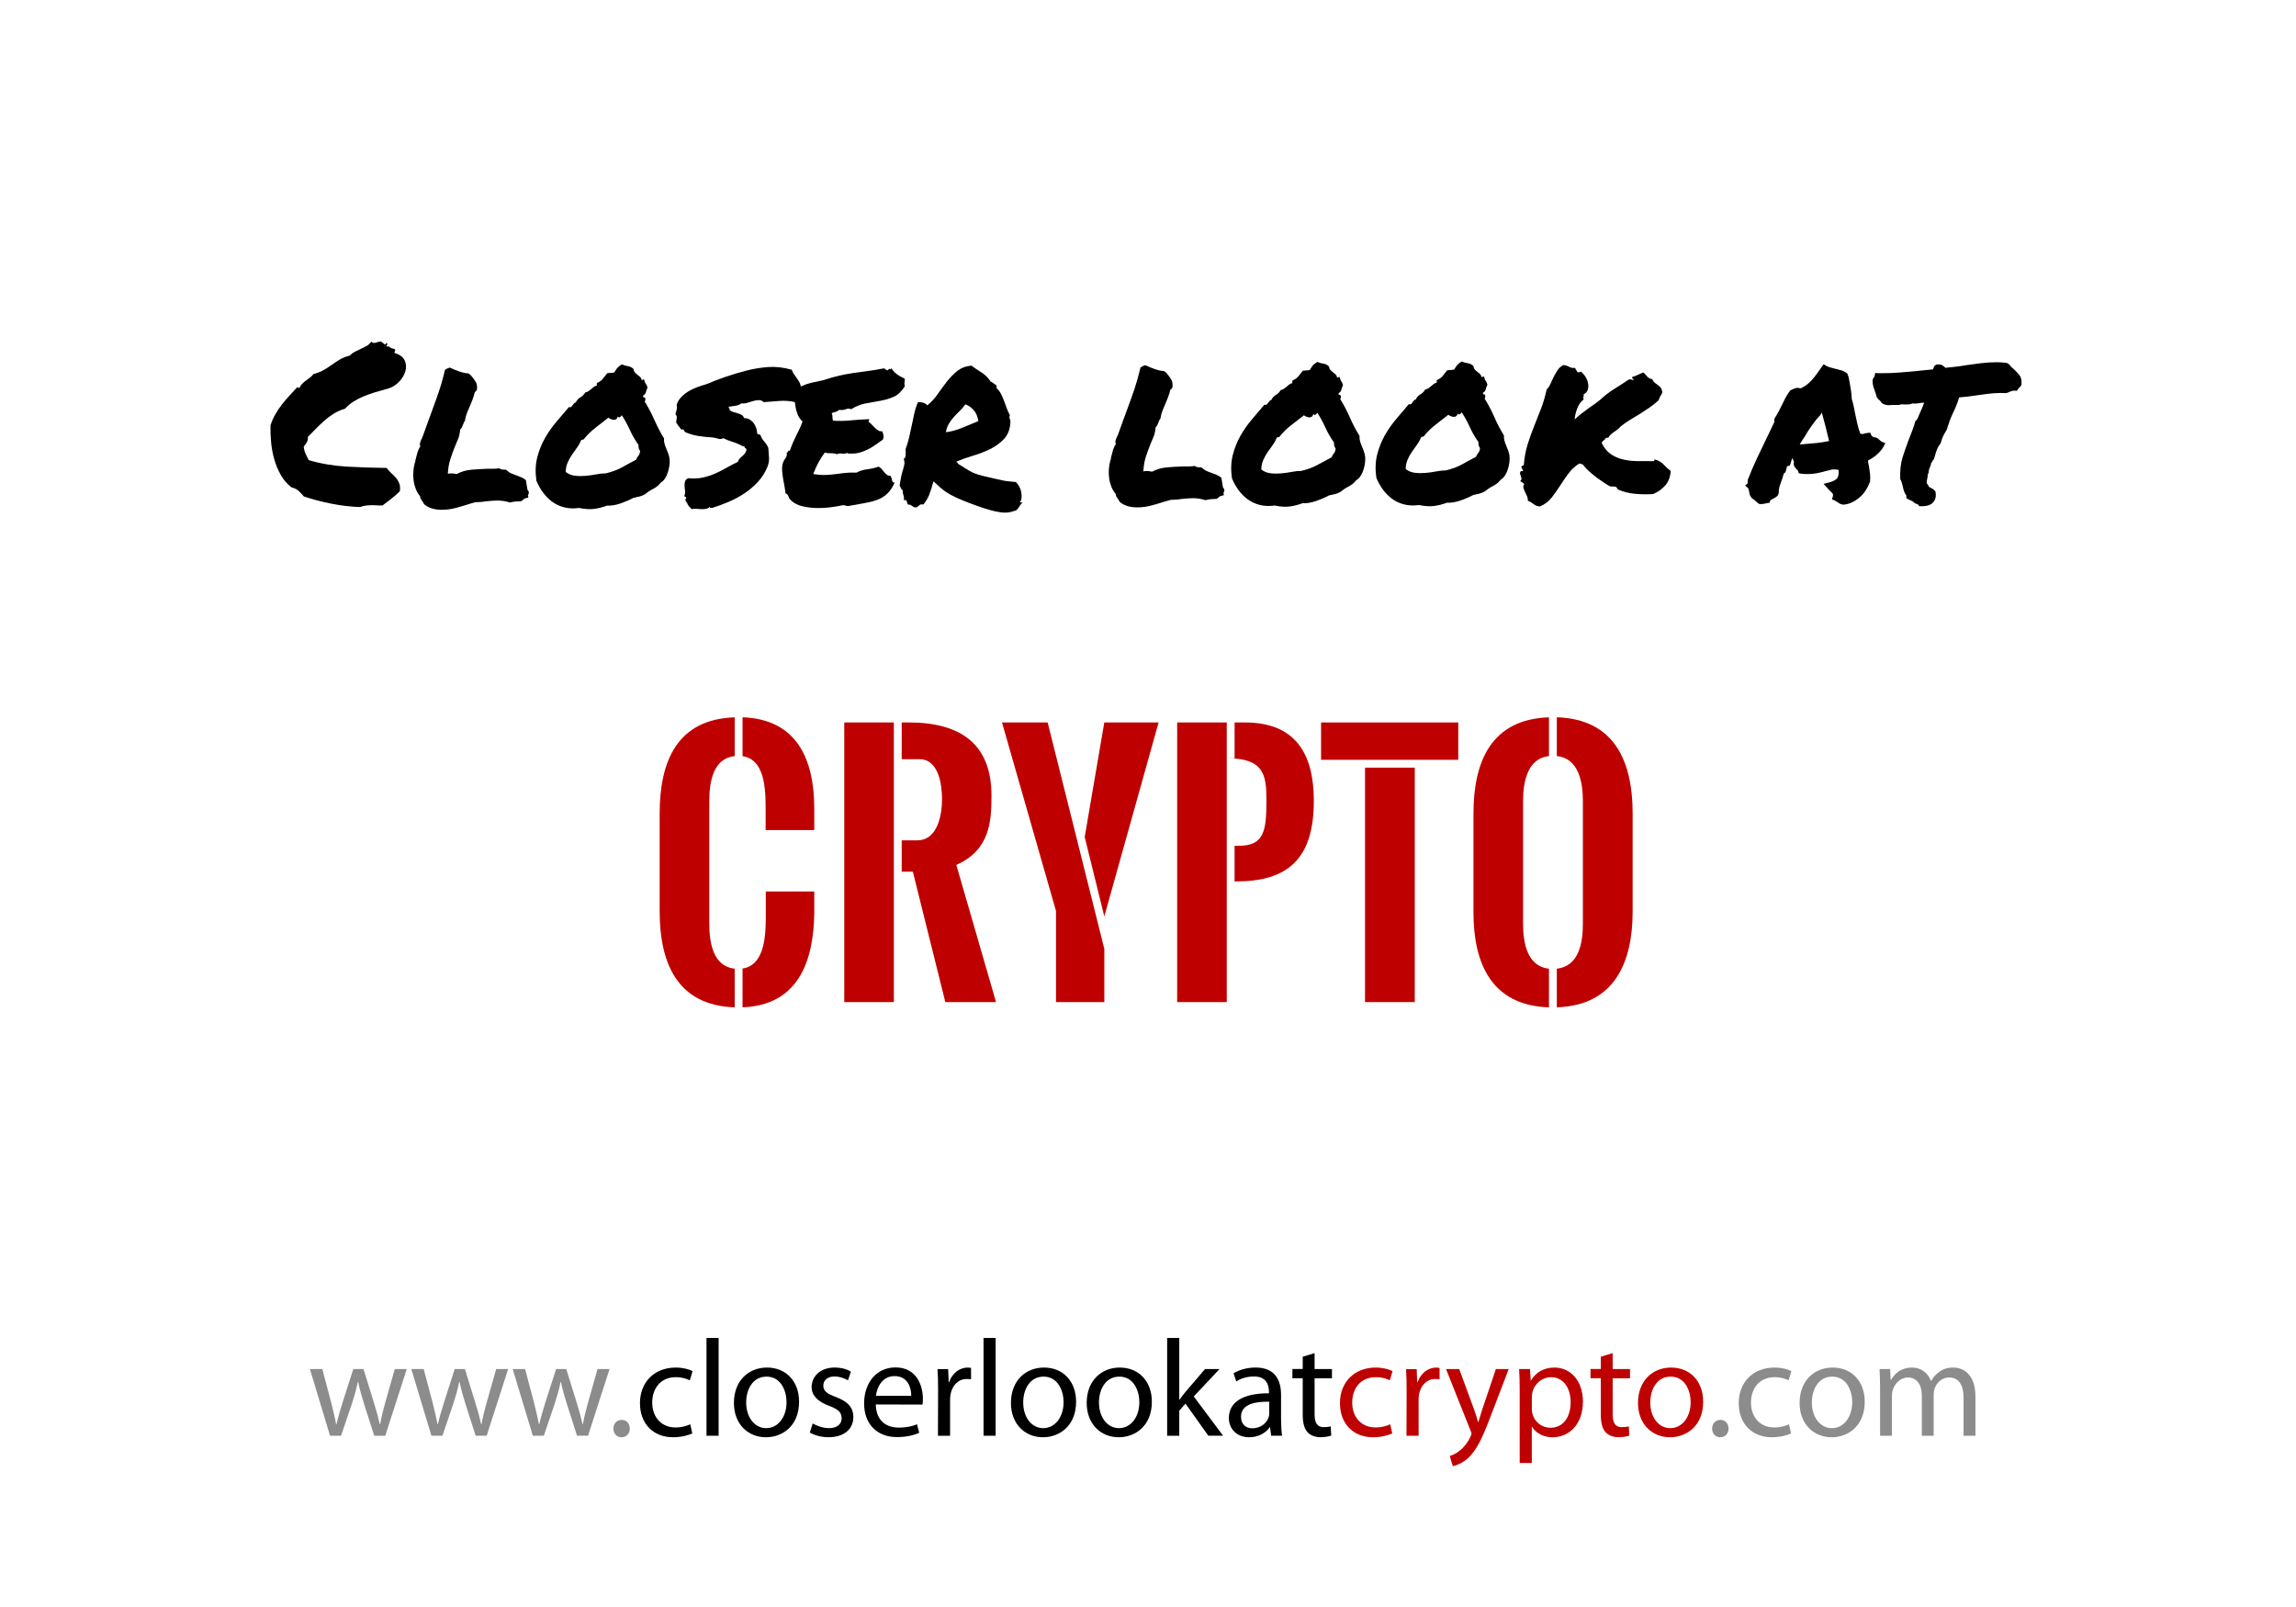 <?xml version="1.0" encoding="utf-8"?>
<!-- Generator: Adobe Illustrator 12.0.0, SVG Export Plug-In  -->
<!DOCTYPE svg PUBLIC "-//W3C//DTD SVG 1.1//EN" "http://www.w3.org/Graphics/SVG/1.1/DTD/svg11.dtd">
<svg  version="1.1" xmlns="http://www.w3.org/2000/svg" xmlns:xlink="http://www.w3.org/1999/xlink" xmlns:a="http://ns.adobe.com/AdobeSVGViewerExtensions/3.0/"
	 width="100" height="70" viewBox="0 0 100 70" enable-background="new 0 0 100 70" xml:space="preserve">
<defs>
</defs>
<rect fill="#FFFFFF" width="100" height="70"/>
<g>
	<path fill="#BF0000" d="M31.999,32.933c-0.93,0.103-1.107,1.101-1.107,1.969v5.326c0,0.867,0.178,1.865,1.107,1.969v1.682
		c-2.509-0.082-3.268-1.941-3.268-4.178v-4.265c0-2.283,0.766-4.108,3.268-4.19V32.933z M32.341,31.244
		c2.317,0.082,3.124,1.757,3.124,3.985v0.929h-2.119V35.12c0-0.971-0.123-2.058-1.005-2.181V31.244z M32.341,42.188
		c0.868-0.123,1.012-1.189,1.012-2.193v-1.162h2.112v0.936c-0.027,2.113-0.704,4.02-3.124,4.109V42.188z"/>
	<path fill="#BF0000" d="M36.771,43.651V31.47h2.16v12.181H36.771z M39.272,36.604h0.677c0.923,0,1.08-1.19,1.08-1.792
		c0-0.615-0.137-1.743-0.984-1.743h-0.772v-1.6h0.301c2.304,0,3.609,0.971,3.609,3.192c0,1.107-0.062,2.366-1.531,3.014l1.729,5.975
		h-2.208l-1.415-5.68h-0.485V36.604z"/>
	<path fill="#BF0000" d="M48.098,43.651h-2.105V39.68l-2.352-8.21h1.989l2.468,9.865V43.651z M47.243,36.459l0.854-4.99h2.365
		l-2.365,8.449L47.243,36.459z"/>
	<path fill="#BF0000" d="M53.43,43.651h-2.16V31.47h2.16V43.651z M53.771,31.47h0.451c2.188,0,3.001,1.347,3.001,3.411
		c0,2.563-1.162,3.506-3.37,3.514h-0.082v-1.553h0.178c1.107,0,1.21-0.635,1.21-1.996c0-1.114-0.123-1.818-1.729-1.818h0.342V31.47z
		"/>
	<path fill="#BF0000" d="M57.538,31.47h5.975v1.627h-5.975V31.47z M61.619,33.438v10.212h-2.167V33.438H61.619z"/>
	<path fill="#BF0000" d="M67.464,32.933c-0.93,0.103-1.128,1.101-1.128,1.969v5.332c0,0.869,0.191,1.859,1.128,1.963v1.682
		c-2.488-0.076-3.288-1.895-3.288-4.129v-4.314c0-2.283,0.786-4.108,3.288-4.19V32.933z M67.806,31.244
		c2.502,0.082,3.302,1.9,3.302,4.19V39.7c0,2.236-0.793,4.096-3.302,4.178v-1.682c0.943-0.104,1.135-1.08,1.135-1.963v-5.332
		c0-0.875-0.198-1.866-1.135-1.969V31.244z"/>
</g>
<g>
	<path d="M12.698,21.23c-0.189-0.143-0.344-0.321-0.465-0.536c-0.122-0.214-0.216-0.441-0.286-0.682
		c-0.069-0.241-0.116-0.49-0.139-0.747c-0.024-0.256-0.033-0.502-0.027-0.737c0.058-0.176,0.129-0.337,0.213-0.484
		c0.084-0.146,0.178-0.287,0.282-0.421s0.212-0.261,0.326-0.382s0.226-0.243,0.336-0.368c0.039,0,0.075,0.01,0.107,0.029
		c0.025-0.071,0.064-0.134,0.117-0.186c0.052-0.052,0.107-0.1,0.166-0.142c0.058-0.042,0.117-0.085,0.175-0.128
		c0.058-0.042,0.107-0.093,0.146-0.152c0.162-0.04,0.307-0.096,0.434-0.167c0.127-0.072,0.249-0.15,0.366-0.235
		c0.117-0.085,0.237-0.164,0.36-0.236c0.124-0.072,0.267-0.128,0.429-0.167c0.058-0.065,0.131-0.121,0.219-0.167
		c0.087-0.046,0.175-0.089,0.263-0.128c0.087-0.04,0.172-0.082,0.253-0.128s0.147-0.108,0.2-0.186
		c0.039,0.051,0.094,0.07,0.166,0.053c0.072-0.017,0.137-0.035,0.195-0.054c0.039-0.007,0.072,0,0.098,0.019s0.05,0.041,0.073,0.063
		s0.042,0.037,0.059,0.043s0.034-0.013,0.054-0.059c0.052,0.007,0.067,0.029,0.044,0.068c-0.023,0.039-0.038,0.065-0.044,0.078
		c0.065-0.013,0.119-0.002,0.161,0.034c0.043,0.036,0.109,0.06,0.201,0.072c0.033,0.032,0.042,0.059,0.029,0.078
		c-0.013,0.02-0.022,0.052-0.029,0.098c0.235,0.071,0.385,0.183,0.45,0.335c0.066,0.153,0.073,0.313,0.021,0.479
		s-0.147,0.32-0.287,0.46s-0.293,0.233-0.463,0.28c-0.202,0.053-0.389,0.106-0.561,0.158c-0.172,0.053-0.338,0.112-0.498,0.178
		c-0.159,0.066-0.309,0.143-0.448,0.231s-0.262,0.191-0.365,0.309c-0.182,0.052-0.346,0.125-0.492,0.216
		c-0.146,0.091-0.283,0.193-0.409,0.304s-0.248,0.228-0.365,0.348c-0.117,0.12-0.233,0.24-0.35,0.357
		c0,0.11-0.019,0.195-0.058,0.254c-0.039,0.059-0.081,0.117-0.126,0.176c0.014,0.124,0.042,0.229,0.084,0.317
		c0.043,0.088,0.087,0.177,0.133,0.268c0.521,0.154,1.074,0.248,1.656,0.282s1.161,0.053,1.734,0.058
		c0.059,0.078,0.126,0.151,0.201,0.219c0.075,0.068,0.144,0.138,0.206,0.209c0.062,0.071,0.111,0.154,0.147,0.249
		c0.036,0.095,0.045,0.207,0.026,0.337c-0.111,0.111-0.23,0.217-0.36,0.318s-0.26,0.201-0.39,0.299
		c-0.059,0.007-0.128,0.007-0.21,0.001c-0.082-0.007-0.166-0.009-0.254-0.009c-0.088,0-0.176,0.006-0.264,0.016
		c-0.088,0.01-0.171,0.032-0.249,0.064c-0.411-0.011-0.831-0.061-1.26-0.147c-0.43-0.086-0.828-0.19-1.193-0.313
		c-0.072-0.084-0.147-0.164-0.225-0.238C12.933,21.315,12.829,21.262,12.698,21.23z"/>
	<path d="M20.484,21.938c-0.182,0.059-0.381,0.119-0.595,0.178c-0.215,0.06-0.43,0.089-0.645,0.09
		c-0.326,0.001-0.583-0.079-0.772-0.242c-0.033-0.071-0.063-0.12-0.088-0.146c-0.02-0.026-0.038-0.054-0.054-0.083
		s-0.028-0.07-0.035-0.122c-0.078-0.091-0.141-0.197-0.187-0.317s-0.078-0.244-0.094-0.371c-0.017-0.127-0.02-0.256-0.011-0.386
		s0.03-0.254,0.062-0.372c0.013-0.026,0.021-0.052,0.024-0.078c0.003-0.026,0.008-0.056,0.015-0.088
		c0.025-0.104,0.053-0.205,0.082-0.303c0.029-0.098,0.069-0.183,0.121-0.254c-0.026-0.058-0.026-0.124,0-0.195
		c0.025-0.071,0.055-0.137,0.087-0.195c0.09-0.248,0.166-0.458,0.228-0.631c0.061-0.173,0.124-0.344,0.188-0.513
		c0.11-0.293,0.213-0.584,0.31-0.87c0.097-0.287,0.184-0.597,0.26-0.929c0.052-0.033,0.091-0.056,0.117-0.069
		c0.039-0.013,0.072-0.022,0.098-0.03c0.117,0.059,0.254,0.115,0.411,0.169c0.156,0.055,0.287,0.082,0.391,0.082
		c0.053,0.032,0.085,0.056,0.098,0.073s0.026,0.031,0.039,0.044c0.072,0.084,0.134,0.17,0.187,0.258
		c0.053,0.088,0.069,0.203,0.05,0.347c-0.039,0.059-0.068,0.088-0.088,0.088c-0.032,0.13-0.066,0.241-0.102,0.332
		c-0.035,0.091-0.072,0.183-0.111,0.274c-0.045,0.098-0.087,0.196-0.126,0.293c-0.039,0.098-0.071,0.218-0.096,0.362
		c-0.026,0.032-0.044,0.062-0.053,0.088c-0.01,0.026-0.021,0.056-0.034,0.088c-0.013,0.032-0.027,0.067-0.043,0.103
		s-0.041,0.066-0.073,0.093c-0.019,0.169-0.049,0.306-0.091,0.411c-0.042,0.104-0.086,0.208-0.131,0.313
		c-0.078,0.188-0.147,0.378-0.208,0.567c-0.062,0.189-0.098,0.404-0.11,0.645c0.033-0.013,0.063-0.02,0.093-0.02
		c0.029,0,0.057,0,0.083,0c0.059,0,0.127,0.009,0.205,0.028c0.195-0.105,0.408-0.167,0.639-0.188
		c0.231-0.021,0.46-0.034,0.688-0.042c0.091,0,0.182,0,0.273-0.001s0.176-0.007,0.254-0.021c0.059,0.032,0.096,0.051,0.112,0.053
		c0.016,0.003,0.041,0.005,0.073,0.005c0.045,0,0.084,0.002,0.117,0.009c0.079,0.071,0.153,0.124,0.225,0.155
		c0.072,0.032,0.147,0.061,0.225,0.087c0.072,0.026,0.142,0.053,0.21,0.082c0.069,0.029,0.136,0.07,0.201,0.122l0.07,0.42
		c0.046,0.058,0.065,0.097,0.059,0.117c0,0.052-0.013,0.091-0.039,0.117l0.02,0.107c-0.098,0.02-0.165,0.042-0.2,0.069
		c-0.036,0.026-0.069,0.056-0.102,0.088c-0.052,0.007-0.089,0.01-0.112,0.01s-0.044,0-0.063,0c-0.091,0-0.202,0.017-0.332,0.05
		c-0.176-0.058-0.358-0.087-0.547-0.086c-0.072,0-0.146,0.003-0.225,0.01c-0.078,0.007-0.156,0.014-0.234,0.021
		c-0.078,0.013-0.158,0.023-0.239,0.03c-0.082,0.007-0.165,0.01-0.249,0.011L20.484,21.938z"/>
	<path d="M28.921,19.094c-0.006,0.078,0,0.153,0.02,0.225c0.02,0.071,0.044,0.142,0.074,0.21c0.029,0.068,0.058,0.138,0.083,0.209
		c0.026,0.071,0.046,0.144,0.06,0.215c0.013,0.091,0.014,0.19,0.001,0.298c-0.013,0.107-0.035,0.212-0.067,0.313
		s-0.074,0.193-0.126,0.274c-0.052,0.081-0.113,0.142-0.185,0.181c-0.091,0.118-0.201,0.209-0.331,0.275
		c-0.13,0.066-0.25,0.145-0.36,0.235c-0.072,0.046-0.151,0.079-0.239,0.099c-0.087,0.02-0.177,0.04-0.268,0.06
		c-0.072,0.039-0.156,0.081-0.253,0.123c-0.098,0.042-0.199,0.082-0.302,0.118c-0.104,0.037-0.208,0.062-0.313,0.079
		s-0.195,0.022-0.273,0.016c-0.195,0.072-0.385,0.121-0.571,0.144s-0.402,0.009-0.649-0.042c-0.234,0.033-0.451,0.024-0.649-0.027
		c-0.199-0.051-0.375-0.133-0.528-0.247s-0.288-0.25-0.402-0.409s-0.208-0.327-0.28-0.502c-0.054-0.371-0.042-0.708,0.035-1.011
		c0.077-0.303,0.188-0.583,0.334-0.841c0.146-0.257,0.313-0.496,0.5-0.714c0.188-0.219,0.37-0.433,0.545-0.642
		c0.039,0.012,0.07,0.011,0.093-0.005s0.044-0.039,0.063-0.068c0.02-0.03,0.041-0.057,0.063-0.083s0.05-0.042,0.083-0.049
		c0.045-0.098,0.112-0.171,0.2-0.221c0.087-0.049,0.157-0.12,0.209-0.21c0.059-0.013,0.107-0.033,0.146-0.059
		c0.039-0.027,0.077-0.056,0.112-0.088c0.036-0.032,0.073-0.064,0.112-0.093c0.039-0.029,0.084-0.051,0.136-0.064l0-0.107
		c0.117-0.052,0.204-0.113,0.258-0.182c0.055-0.068,0.122-0.152,0.199-0.25c0.059-0.007,0.106-0.01,0.142-0.01
		s0.089-0.007,0.161-0.02c0.052-0.091,0.099-0.16,0.141-0.206c0.042-0.046,0.105-0.095,0.19-0.147
		c0.078,0.039,0.165,0.065,0.259,0.078c0.094,0.012,0.178,0.055,0.25,0.126c0.007,0.065,0.026,0.115,0.059,0.151
		c0.033,0.036,0.069,0.068,0.108,0.098c0.039,0.029,0.077,0.06,0.113,0.092c0.036,0.032,0.06,0.078,0.074,0.136
		c0.026,0.007,0.044,0.003,0.053-0.01c0.01-0.013,0.028-0.017,0.054-0.01c0.02,0.09,0.043,0.151,0.069,0.18
		c0.026,0.029,0.052,0.086,0.079,0.17c-0.033,0.066-0.057,0.132-0.073,0.201c-0.016,0.068-0.057,0.119-0.122,0.152
		c-0.006,0.046,0.007,0.07,0.04,0.073c0.033,0.002,0.052,0.021,0.059,0.053c0.007,0.059-0.003,0.101-0.029,0.127
		c0.157,0.253,0.298,0.521,0.423,0.804S28.764,18.84,28.921,19.094z M27.704,20.026c0.026-0.071,0.06-0.13,0.102-0.176
		c0.042-0.046,0.066-0.114,0.072-0.205c-0.033-0.052-0.052-0.093-0.059-0.122c-0.007-0.029-0.01-0.076-0.01-0.142
		c-0.144-0.202-0.269-0.417-0.374-0.648s-0.223-0.447-0.354-0.648c-0.013,0.026-0.035,0.052-0.068,0.079s-0.068,0.02-0.107-0.019
		c-0.013,0.052-0.036,0.09-0.068,0.112c-0.033,0.022-0.068,0.033-0.107,0.03s-0.08-0.013-0.122-0.029
		c-0.043-0.017-0.08-0.037-0.113-0.063c-0.188,0.15-0.376,0.297-0.565,0.441c-0.188,0.144-0.357,0.311-0.506,0.5
		c-0.026,0.013-0.042,0.018-0.049,0.015c-0.006-0.002-0.026,0.002-0.059,0.015c-0.052,0.124-0.115,0.237-0.189,0.337
		c-0.074,0.101-0.147,0.204-0.218,0.309c-0.072,0.104-0.133,0.215-0.185,0.333s-0.081,0.254-0.086,0.411
		c0.111,0.09,0.241,0.146,0.391,0.165s0.304,0.021,0.464,0.008s0.316-0.036,0.469-0.065c0.152-0.03,0.294-0.045,0.424-0.045
		c0.273-0.066,0.507-0.153,0.702-0.261C27.285,20.247,27.489,20.137,27.704,20.026z"/>
	<path d="M29.473,17.627c0.045-0.137,0.118-0.254,0.219-0.352c0.101-0.098,0.21-0.182,0.331-0.25
		c0.12-0.069,0.245-0.126,0.375-0.172c0.13-0.046,0.253-0.086,0.371-0.119c0.26-0.111,0.538-0.219,0.834-0.32
		c0.296-0.102,0.598-0.192,0.907-0.271c0.309-0.079,0.626-0.131,0.952-0.155c0.325-0.023,0.667,0.016,1.025,0.119
		c0.02,0.065,0.049,0.127,0.089,0.185c0.039,0.059,0.08,0.117,0.123,0.175c0.042,0.059,0.08,0.115,0.113,0.171
		c0.033,0.055,0.053,0.112,0.059,0.17c0.065,0.059,0.118,0.122,0.157,0.19c0.039,0.068,0.046,0.158,0.021,0.269
		c-0.065,0.052-0.128,0.1-0.19,0.142c-0.062,0.042-0.128,0.081-0.2,0.113c-0.241-0.058-0.485-0.077-0.732-0.056
		s-0.469,0.038-0.664,0.051c-0.059-0.059-0.128-0.087-0.21-0.087c-0.082,0-0.166,0.013-0.254,0.04s-0.176,0.052-0.263,0.079
		c-0.088,0.026-0.171,0.033-0.249,0.021c-0.065,0.052-0.145,0.086-0.239,0.103c-0.094,0.017-0.197,0.032-0.308,0.045
		c-0.006,0.032,0,0.054,0.02,0.063s0.023,0.031,0.01,0.063c0.039,0.046,0.089,0.078,0.151,0.097c0.063,0.02,0.127,0.039,0.196,0.058
		c0.068,0.019,0.128,0.043,0.181,0.072c0.053,0.029,0.088,0.076,0.108,0.142c0.098,0,0.182,0.021,0.254,0.067
		c0.072,0.045,0.131,0.1,0.176,0.166c0.045,0.065,0.08,0.134,0.103,0.209c0.023,0.075,0.035,0.142,0.035,0.2
		c0.02,0.052,0.042,0.075,0.068,0.068s0.055,0.007,0.088,0.039c0.02,0.084,0.069,0.17,0.147,0.258
		c0.079,0.087,0.141,0.183,0.187,0.287c0.014,0.163,0.024,0.308,0.031,0.435c0.006,0.127-0.016,0.256-0.067,0.386
		c-0.097,0.241-0.231,0.457-0.403,0.646c-0.172,0.189-0.367,0.358-0.584,0.505c-0.218,0.147-0.45,0.273-0.697,0.378
		c-0.247,0.105-0.488,0.194-0.722,0.267c-0.026-0.007-0.052-0.007-0.078,0s-0.033-0.01-0.02-0.049
		c-0.052,0.046-0.109,0.076-0.171,0.088c-0.062,0.013-0.128,0.018-0.2,0.016c-0.072-0.003-0.145-0.007-0.22-0.014
		c-0.075-0.006-0.145-0.002-0.21,0.011c-0.045-0.046-0.086-0.089-0.123-0.131c-0.036-0.042-0.063-0.096-0.083-0.161
		c-0.033,0-0.047-0.016-0.044-0.048s-0.008-0.049-0.034-0.049c0.039-0.065,0.057-0.103,0.053-0.112s-0.013-0.018-0.029-0.024
		s-0.031-0.015-0.044-0.024c-0.013-0.01-0.016-0.024-0.01-0.044c0.026-0.052,0.035-0.112,0.029-0.181
		c-0.007-0.068-0.014-0.139-0.021-0.21c-0.006-0.071-0.002-0.14,0.014-0.205c0.016-0.065,0.063-0.117,0.141-0.157
		c0.221,0.025,0.431,0.016,0.63-0.026c0.198-0.043,0.385-0.104,0.561-0.183c0.176-0.079,0.343-0.165,0.502-0.256
		c0.159-0.091,0.316-0.174,0.473-0.246c0.019-0.059,0.047-0.108,0.083-0.147c0.035-0.039,0.073-0.075,0.112-0.108
		c0.039-0.032,0.075-0.068,0.107-0.107c0.033-0.04,0.055-0.088,0.068-0.147c0.006-0.046-0.005-0.073-0.034-0.083
		s-0.044-0.034-0.044-0.073l-0.107-0.029c-0.124-0.071-0.264-0.131-0.42-0.179c-0.157-0.048-0.29-0.102-0.401-0.16
		c-0.071,0.04-0.138,0.049-0.2,0.03c-0.062-0.02-0.142-0.039-0.24-0.058c-0.221-0.012-0.435-0.035-0.64-0.066
		c-0.205-0.032-0.402-0.089-0.591-0.174c-0.014-0.032-0.03-0.062-0.049-0.088s-0.055-0.032-0.107-0.019
		c-0.04-0.052-0.079-0.102-0.118-0.151c-0.04-0.049-0.075-0.103-0.108-0.161c0.013-0.078,0.022-0.145,0.028-0.201
		c0.006-0.056-0.014-0.109-0.059-0.161c0.025-0.085,0.045-0.153,0.058-0.206C29.486,17.78,29.486,17.712,29.473,17.627z"/>
	<path d="M39.4,16.489c0.007,0.046,0.009,0.08,0.005,0.103s-0.006,0.044-0.01,0.063c-0.003,0.02-0.004,0.041-0.004,0.063
		s0.006,0.057,0.02,0.103c-0.136,0.222-0.293,0.374-0.472,0.456c-0.179,0.082-0.372,0.141-0.581,0.178
		c-0.208,0.037-0.421,0.075-0.639,0.114c-0.218,0.04-0.434,0.125-0.648,0.256c-0.085-0.032-0.162-0.032-0.229,0
		c-0.068,0.033-0.167,0.043-0.298,0.03c-0.039,0.04-0.088,0.067-0.146,0.083c-0.058,0.017-0.117,0.035-0.175,0.055
		c0.026,0.059,0.038,0.119,0.035,0.18c-0.003,0.062,0.005,0.112,0.025,0.151c0.228,0.019,0.48,0.015,0.757-0.012
		s0.548-0.044,0.815-0.052c0.006,0.032,0.003,0.054-0.01,0.063s-0.016,0.027-0.009,0.054c0.045,0.032,0.091,0.073,0.137,0.122
		c0.046,0.049,0.092,0.096,0.137,0.141c0.046,0.046,0.093,0.083,0.142,0.112c0.049,0.029,0.106,0.041,0.171,0.034
		c0.026,0.052,0.044,0.109,0.055,0.171c0.01,0.062,0.002,0.125-0.024,0.19c-0.104,0.072-0.208,0.145-0.312,0.221
		c-0.104,0.076-0.213,0.143-0.327,0.201c-0.114,0.059-0.234,0.106-0.361,0.143s-0.269,0.052-0.425,0.045c-0.033,0-0.057,0-0.073,0
		c-0.016,0-0.038-0.01-0.063-0.029c-0.052,0.032-0.125,0.042-0.22,0.03c-0.094-0.013-0.167-0.002-0.219,0.03
		c-0.072-0.032-0.158-0.046-0.259-0.043s-0.19-0.007-0.269-0.033c-0.104,0.137-0.198,0.284-0.282,0.44
		c-0.084,0.156-0.159,0.323-0.223,0.499c0.221,0.032,0.405,0.045,0.552,0.038c0.146-0.008,0.285-0.019,0.415-0.036
		s0.263-0.033,0.4-0.05s0.309-0.022,0.518-0.017c0.13-0.072,0.284-0.12,0.463-0.143s0.343-0.062,0.493-0.114
		c0.053,0.02,0.098,0.054,0.137,0.102c0.039,0.049,0.077,0.095,0.113,0.137c0.036,0.042,0.074,0.08,0.113,0.112
		c0.039,0.032,0.088,0.045,0.146,0.039c0.026,0.026,0.044,0.056,0.054,0.092s0.018,0.07,0.025,0.103
		c0.006,0.032,0.018,0.061,0.034,0.083s0.044,0.031,0.083,0.024c-0.097,0.215-0.208,0.38-0.335,0.495s-0.271,0.201-0.434,0.26
		c-0.163,0.059-0.343,0.105-0.542,0.139c-0.199,0.033-0.418,0.073-0.659,0.119c-0.058,0.013-0.107,0.012-0.146-0.004
		c-0.039-0.016-0.084-0.024-0.137-0.024c-0.15,0.033-0.328,0.063-0.537,0.09c-0.208,0.027-0.42,0.038-0.635,0.032
		c-0.215-0.006-0.42-0.033-0.616-0.081c-0.195-0.048-0.355-0.134-0.479-0.257c-0.053-0.045-0.087-0.099-0.103-0.161
		c-0.017-0.062-0.061-0.109-0.132-0.141c-0.007-0.085-0.021-0.179-0.04-0.283c-0.02-0.104-0.04-0.212-0.06-0.327
		s-0.035-0.227-0.045-0.337s-0.006-0.212,0.014-0.303c0.019-0.098,0.059-0.186,0.121-0.264c0.062-0.078,0.083-0.164,0.063-0.254
		c0.033-0.007,0.052-0.025,0.059-0.054c0.006-0.029,0.032-0.041,0.078-0.034c0.039-0.118,0.081-0.228,0.126-0.333
		c0.045-0.105,0.092-0.206,0.141-0.303c0.048-0.098,0.097-0.198,0.146-0.298c0.048-0.101,0.095-0.213,0.14-0.337
		c-0.091-0.085-0.158-0.177-0.201-0.278c-0.042-0.101-0.074-0.202-0.094-0.302c-0.02-0.101-0.036-0.205-0.05-0.313
		s-0.036-0.217-0.069-0.327c0.064-0.098,0.145-0.178,0.238-0.24c0.094-0.062,0.196-0.113,0.307-0.152s0.231-0.072,0.361-0.099
		c0.13-0.027,0.267-0.057,0.41-0.089c0.26-0.086,0.493-0.151,0.697-0.198c0.205-0.046,0.407-0.084,0.605-0.114
		c0.199-0.03,0.405-0.058,0.62-0.085c0.215-0.027,0.458-0.067,0.732-0.12c0.059,0.058,0.114,0.087,0.167,0.087
		c0.025-0.059,0.057-0.076,0.092-0.054c0.036,0.022,0.05,0.004,0.044-0.054c0.065,0.11,0.148,0.203,0.25,0.278
		C39.164,16.375,39.277,16.438,39.4,16.489z"/>
	<path d="M40.656,20.967c-0.071,0.261-0.134,0.458-0.188,0.592c-0.055,0.134-0.137,0.272-0.248,0.416
		c-0.084-0.012-0.143-0.002-0.176,0.03c-0.033,0.032-0.068,0.062-0.107,0.088c-0.059,0.013-0.101,0.013-0.127,0
		c-0.026-0.012-0.049-0.027-0.068-0.043c-0.02-0.017-0.044-0.032-0.074-0.049c-0.029-0.016-0.073-0.024-0.132-0.024
		c-0.013-0.052-0.028-0.1-0.044-0.146s-0.06-0.062-0.132-0.048c0.013-0.052,0.016-0.096,0.009-0.132
		c-0.007-0.036-0.015-0.068-0.025-0.097s-0.018-0.059-0.025-0.088c-0.006-0.029-0.003-0.066,0.01-0.112
		c-0.033,0-0.059-0.022-0.079-0.068s-0.042-0.09-0.069-0.136c0.019-0.117,0.039-0.228,0.058-0.333
		c0.019-0.104,0.043-0.202,0.072-0.293c0.029-0.091,0.053-0.183,0.072-0.274c0.019-0.091,0.009-0.186-0.03-0.283
		c0.026,0.019,0.045,0.014,0.059-0.015s0.022-0.068,0.029-0.117s0.009-0.098,0.009-0.146s-0.004-0.09-0.01-0.122
		c0.064-0.169,0.118-0.344,0.159-0.523c0.042-0.179,0.081-0.357,0.116-0.533c0.035-0.176,0.072-0.349,0.11-0.518
		s0.09-0.325,0.155-0.469c0.071-0.013,0.151-0.005,0.239,0.023c0.088,0.029,0.142,0.066,0.162,0.112
		c0.169-0.13,0.317-0.289,0.447-0.475s0.263-0.367,0.398-0.543c0.136-0.176,0.287-0.333,0.453-0.47s0.375-0.219,0.629-0.246
		c0.131,0.097,0.276,0.196,0.436,0.296c0.16,0.1,0.292,0.231,0.397,0.394c0.052,0.026,0.097,0.053,0.132,0.083
		s0.08,0.06,0.132,0.092l0,0.117c0.079,0.071,0.142,0.154,0.191,0.249c0.049,0.094,0.093,0.195,0.133,0.302
		c0.04,0.107,0.079,0.214,0.118,0.322c0.04,0.107,0.085,0.209,0.138,0.307c-0.013,0.032-0.02,0.061-0.02,0.083
		s0.005,0.047,0.015,0.073c0.01,0.026,0.018,0.052,0.024,0.078s0.007,0.062,0,0.107c-0.019,0.286-0.11,0.518-0.276,0.694
		c-0.166,0.176-0.365,0.321-0.599,0.437s-0.484,0.211-0.751,0.291s-0.507,0.165-0.722,0.256c0,0.026,0.011,0.039,0.034,0.039
		s0.031,0.017,0.024,0.049c0.157,0.097,0.281,0.175,0.372,0.233c0.092,0.059,0.178,0.107,0.259,0.146
		c0.082,0.039,0.17,0.073,0.264,0.102c0.094,0.029,0.226,0.063,0.396,0.101c0.169,0.039,0.301,0.069,0.396,0.091
		s0.181,0.042,0.259,0.058c0.078,0.017,0.158,0.029,0.239,0.038c0.082,0.01,0.197,0.021,0.347,0.033
		c0.059,0.059,0.109,0.128,0.152,0.209c0.042,0.081,0.07,0.163,0.083,0.244c0.014,0.081,0.017,0.159,0.011,0.234
		s-0.029,0.135-0.068,0.181c0.006,0.02,0.021,0.027,0.044,0.024c0.023-0.003,0.047-0.002,0.074,0.005
		c-0.039,0.026-0.072,0.059-0.098,0.098c-0.026,0.039-0.052,0.078-0.078,0.117s-0.055,0.074-0.087,0.103s-0.078,0.047-0.137,0.054
		c-0.201,0.079-0.455,0.084-0.762,0.017c-0.306-0.067-0.694-0.191-1.163-0.372c-0.235-0.09-0.426-0.169-0.572-0.237
		c-0.147-0.068-0.274-0.136-0.382-0.204c-0.107-0.068-0.206-0.141-0.293-0.219C40.886,21.172,40.78,21.078,40.656,20.967z
		 M42.041,17.613c-0.071,0.104-0.15,0.199-0.238,0.284c-0.087,0.085-0.172,0.171-0.253,0.26s-0.154,0.186-0.219,0.294
		c-0.064,0.107-0.11,0.232-0.135,0.376c0.228-0.027,0.465-0.092,0.712-0.193c0.248-0.101,0.481-0.199,0.702-0.29
		c-0.026-0.202-0.097-0.364-0.211-0.488S42.165,17.652,42.041,17.613z"/>
	<path d="M50.776,21.833c-0.182,0.059-0.38,0.118-0.595,0.178c-0.214,0.06-0.429,0.089-0.644,0.09
		c-0.326,0.001-0.583-0.079-0.772-0.242c-0.033-0.071-0.063-0.12-0.088-0.146c-0.02-0.026-0.038-0.054-0.054-0.083
		s-0.028-0.07-0.035-0.122c-0.079-0.09-0.141-0.197-0.187-0.316c-0.046-0.12-0.078-0.244-0.094-0.371s-0.021-0.256-0.011-0.386
		s0.03-0.254,0.063-0.371c0.013-0.026,0.021-0.052,0.024-0.078s0.008-0.056,0.014-0.088c0.026-0.105,0.053-0.206,0.082-0.303
		c0.029-0.098,0.069-0.183,0.122-0.254c-0.026-0.059-0.026-0.124-0.001-0.195c0.026-0.071,0.055-0.137,0.087-0.195
		c0.09-0.248,0.166-0.458,0.227-0.631c0.062-0.173,0.125-0.344,0.189-0.513c0.11-0.293,0.213-0.584,0.31-0.871
		c0.096-0.286,0.183-0.596,0.26-0.928c0.052-0.033,0.091-0.056,0.117-0.069c0.039-0.013,0.072-0.023,0.098-0.03
		c0.118,0.058,0.254,0.114,0.411,0.169c0.157,0.055,0.287,0.082,0.391,0.082c0.052,0.032,0.084,0.057,0.098,0.073
		c0.013,0.017,0.026,0.031,0.039,0.043c0.072,0.085,0.134,0.17,0.186,0.258c0.053,0.088,0.069,0.203,0.051,0.347
		c-0.039,0.059-0.068,0.088-0.088,0.088c-0.032,0.13-0.066,0.242-0.102,0.333s-0.073,0.183-0.111,0.274
		c-0.045,0.098-0.087,0.195-0.126,0.293c-0.039,0.098-0.071,0.218-0.096,0.361c-0.026,0.033-0.044,0.062-0.054,0.088
		s-0.021,0.056-0.034,0.088s-0.028,0.066-0.043,0.103c-0.016,0.036-0.041,0.067-0.073,0.093c-0.019,0.169-0.049,0.306-0.091,0.411
		c-0.042,0.104-0.085,0.208-0.131,0.313c-0.077,0.189-0.146,0.378-0.208,0.567c-0.061,0.188-0.098,0.404-0.11,0.645
		c0.033-0.013,0.063-0.02,0.093-0.02s0.057,0,0.083,0c0.059,0,0.127,0.01,0.205,0.029c0.195-0.105,0.408-0.167,0.639-0.188
		c0.23-0.02,0.46-0.034,0.688-0.041c0.091,0,0.182-0.001,0.273-0.001c0.091,0,0.176-0.008,0.254-0.021
		c0.059,0.032,0.096,0.05,0.112,0.053c0.016,0.003,0.04,0.005,0.073,0.005c0.045,0,0.084,0.002,0.117,0.009
		c0.078,0.071,0.153,0.124,0.225,0.155c0.072,0.032,0.147,0.061,0.226,0.087c0.071,0.026,0.142,0.053,0.21,0.082
		c0.068,0.029,0.136,0.07,0.2,0.122l0.07,0.419c0.046,0.059,0.065,0.098,0.059,0.117c0.001,0.052-0.013,0.091-0.038,0.117
		l0.02,0.107c-0.098,0.02-0.164,0.042-0.2,0.069c-0.035,0.027-0.069,0.056-0.102,0.088c-0.053,0.007-0.09,0.01-0.112,0.01
		c-0.023,0-0.044,0-0.063,0c-0.092,0-0.202,0.018-0.332,0.05c-0.176-0.058-0.358-0.087-0.547-0.086c-0.072,0-0.146,0.003-0.225,0.01
		c-0.078,0.007-0.156,0.013-0.234,0.021c-0.078,0.013-0.158,0.023-0.239,0.03c-0.082,0.007-0.165,0.011-0.249,0.011L50.776,21.833z"
		/>
	<path d="M59.214,18.989c-0.006,0.078,0.001,0.153,0.021,0.225s0.044,0.142,0.074,0.209c0.029,0.068,0.058,0.139,0.083,0.21
		c0.026,0.071,0.046,0.143,0.06,0.214c0.014,0.091,0.014,0.19,0.001,0.298s-0.035,0.212-0.067,0.313s-0.074,0.192-0.126,0.274
		c-0.052,0.081-0.113,0.142-0.185,0.181c-0.091,0.118-0.201,0.208-0.331,0.274s-0.25,0.145-0.36,0.236
		c-0.072,0.046-0.151,0.079-0.239,0.099c-0.088,0.02-0.177,0.04-0.269,0.06c-0.071,0.039-0.155,0.081-0.253,0.123
		c-0.098,0.042-0.199,0.082-0.303,0.118c-0.104,0.037-0.208,0.063-0.313,0.08c-0.104,0.017-0.195,0.022-0.273,0.016
		c-0.194,0.072-0.385,0.12-0.57,0.144c-0.186,0.023-0.402,0.009-0.649-0.042c-0.234,0.033-0.451,0.024-0.649-0.027
		c-0.199-0.051-0.375-0.133-0.528-0.247s-0.288-0.25-0.402-0.409c-0.114-0.159-0.207-0.326-0.279-0.502
		c-0.054-0.371-0.042-0.708,0.035-1.011c0.077-0.303,0.188-0.583,0.334-0.841s0.313-0.496,0.5-0.715
		c0.188-0.218,0.37-0.433,0.545-0.642c0.039,0.013,0.07,0.012,0.093-0.005c0.023-0.017,0.044-0.04,0.063-0.069
		s0.04-0.057,0.063-0.083c0.022-0.026,0.05-0.042,0.083-0.049c0.045-0.098,0.111-0.171,0.199-0.22
		c0.088-0.049,0.157-0.12,0.209-0.211c0.059-0.013,0.107-0.032,0.146-0.059c0.039-0.026,0.076-0.056,0.111-0.088
		c0.036-0.033,0.073-0.064,0.112-0.093c0.039-0.03,0.084-0.051,0.137-0.064v-0.107c0.116-0.052,0.203-0.113,0.258-0.182
		s0.121-0.152,0.199-0.25c0.059-0.007,0.105-0.01,0.142-0.01c0.035,0,0.089-0.007,0.161-0.021c0.052-0.091,0.099-0.159,0.141-0.206
		c0.043-0.046,0.105-0.095,0.19-0.147c0.078,0.039,0.164,0.065,0.259,0.077c0.094,0.013,0.178,0.055,0.249,0.126
		c0.007,0.065,0.026,0.115,0.06,0.151s0.068,0.068,0.107,0.097c0.039,0.029,0.077,0.061,0.113,0.092
		c0.035,0.032,0.06,0.078,0.073,0.137c0.026,0.007,0.044,0.003,0.054-0.01c0.01-0.013,0.027-0.017,0.054-0.01
		c0.02,0.091,0.043,0.151,0.069,0.181c0.025,0.029,0.052,0.085,0.078,0.17c-0.032,0.065-0.057,0.132-0.072,0.201
		s-0.057,0.119-0.122,0.152c-0.006,0.046,0.007,0.07,0.04,0.073c0.032,0.003,0.052,0.021,0.059,0.054
		c0.007,0.059-0.003,0.101-0.029,0.127c0.157,0.253,0.299,0.521,0.423,0.804C58.916,18.468,59.057,18.736,59.214,18.989z
		 M57.996,19.921c0.026-0.071,0.06-0.13,0.103-0.176c0.042-0.046,0.066-0.115,0.072-0.206c-0.033-0.051-0.053-0.092-0.059-0.122
		c-0.007-0.029-0.011-0.076-0.011-0.142c-0.144-0.202-0.269-0.417-0.373-0.648c-0.105-0.231-0.223-0.447-0.354-0.648
		c-0.013,0.026-0.035,0.052-0.067,0.079c-0.033,0.026-0.068,0.02-0.107-0.02c-0.014,0.052-0.035,0.09-0.068,0.113
		c-0.032,0.022-0.068,0.032-0.107,0.03c-0.039-0.003-0.079-0.013-0.122-0.029c-0.042-0.016-0.08-0.037-0.112-0.063
		c-0.188,0.15-0.377,0.297-0.565,0.441c-0.188,0.145-0.356,0.311-0.506,0.5c-0.025,0.013-0.042,0.018-0.049,0.015
		c-0.006-0.003-0.025,0.002-0.059,0.015c-0.052,0.124-0.114,0.236-0.189,0.337c-0.074,0.101-0.146,0.204-0.218,0.308
		c-0.072,0.105-0.133,0.215-0.185,0.333c-0.052,0.117-0.081,0.254-0.087,0.41c0.111,0.091,0.241,0.146,0.392,0.165
		c0.149,0.019,0.304,0.021,0.464,0.008c0.159-0.013,0.315-0.035,0.469-0.065c0.152-0.03,0.294-0.045,0.424-0.045
		c0.273-0.066,0.508-0.153,0.703-0.261C57.577,20.143,57.782,20.032,57.996,19.921z"/>
	<path d="M65.503,18.968c-0.006,0.078,0.001,0.153,0.021,0.224c0.02,0.071,0.044,0.142,0.074,0.21
		c0.029,0.068,0.058,0.138,0.083,0.209c0.026,0.071,0.046,0.144,0.06,0.215c0.014,0.091,0.014,0.19,0.001,0.298
		s-0.035,0.212-0.067,0.313c-0.032,0.101-0.074,0.193-0.126,0.274c-0.052,0.082-0.113,0.142-0.185,0.182
		c-0.091,0.117-0.201,0.208-0.331,0.274s-0.25,0.145-0.36,0.235c-0.072,0.046-0.151,0.079-0.239,0.099
		c-0.088,0.02-0.177,0.04-0.269,0.06c-0.071,0.04-0.156,0.081-0.253,0.123c-0.098,0.042-0.199,0.082-0.303,0.118
		s-0.208,0.062-0.313,0.079c-0.104,0.017-0.195,0.022-0.273,0.016c-0.194,0.072-0.385,0.121-0.57,0.144s-0.402,0.009-0.649-0.042
		c-0.234,0.033-0.451,0.024-0.649-0.027c-0.199-0.051-0.375-0.133-0.528-0.247s-0.288-0.25-0.402-0.409s-0.207-0.327-0.279-0.502
		c-0.054-0.371-0.042-0.708,0.035-1.011c0.077-0.303,0.188-0.584,0.334-0.841s0.313-0.496,0.5-0.714
		c0.188-0.219,0.37-0.433,0.545-0.642c0.039,0.013,0.07,0.011,0.093-0.005c0.023-0.017,0.044-0.039,0.063-0.068
		s0.04-0.057,0.063-0.083c0.022-0.026,0.05-0.042,0.082-0.049c0.046-0.098,0.112-0.171,0.2-0.221c0.088-0.049,0.157-0.12,0.209-0.21
		c0.059-0.013,0.107-0.033,0.146-0.059s0.076-0.056,0.111-0.088c0.036-0.032,0.073-0.064,0.112-0.093s0.084-0.051,0.137-0.064
		l-0.001-0.107c0.117-0.052,0.204-0.113,0.259-0.182c0.055-0.068,0.121-0.151,0.199-0.25c0.059-0.007,0.105-0.01,0.142-0.01
		c0.035,0,0.089-0.007,0.161-0.02c0.052-0.091,0.099-0.16,0.141-0.206s0.105-0.095,0.19-0.147c0.078,0.039,0.164,0.064,0.259,0.077
		c0.094,0.012,0.178,0.055,0.249,0.126c0.007,0.065,0.026,0.115,0.06,0.151c0.032,0.036,0.068,0.068,0.107,0.097
		c0.039,0.029,0.077,0.06,0.113,0.092c0.035,0.032,0.06,0.078,0.073,0.136c0.026,0.007,0.044,0.003,0.054-0.01
		s0.027-0.017,0.054-0.01c0.02,0.091,0.043,0.151,0.069,0.18c0.025,0.029,0.052,0.086,0.078,0.171
		c-0.032,0.065-0.057,0.132-0.072,0.2s-0.057,0.12-0.122,0.152c-0.006,0.046,0.007,0.07,0.04,0.073
		c0.032,0.003,0.052,0.021,0.059,0.053c0.007,0.059-0.003,0.101-0.029,0.127c0.157,0.253,0.299,0.521,0.423,0.804
		C65.205,18.446,65.346,18.714,65.503,18.968z M64.285,19.899c0.026-0.071,0.06-0.13,0.103-0.176
		c0.042-0.046,0.066-0.114,0.072-0.205c-0.033-0.052-0.053-0.093-0.059-0.122c-0.007-0.029-0.011-0.076-0.011-0.142
		c-0.144-0.202-0.269-0.417-0.373-0.648c-0.105-0.231-0.223-0.446-0.354-0.648c-0.013,0.026-0.035,0.052-0.067,0.078
		c-0.033,0.026-0.068,0.02-0.107-0.019c-0.014,0.052-0.036,0.09-0.068,0.112c-0.032,0.023-0.068,0.033-0.107,0.03
		s-0.079-0.012-0.122-0.029c-0.042-0.017-0.08-0.037-0.112-0.063c-0.188,0.15-0.377,0.297-0.565,0.441
		c-0.188,0.144-0.356,0.311-0.506,0.5c-0.025,0.013-0.042,0.018-0.049,0.015c-0.006-0.003-0.025,0.002-0.059,0.015
		c-0.052,0.124-0.114,0.237-0.189,0.337c-0.074,0.101-0.146,0.204-0.218,0.309c-0.072,0.104-0.133,0.215-0.185,0.333
		c-0.052,0.118-0.081,0.254-0.087,0.411c0.111,0.09,0.241,0.146,0.392,0.165c0.149,0.019,0.304,0.021,0.464,0.008
		c0.159-0.013,0.315-0.035,0.469-0.065c0.152-0.03,0.294-0.045,0.424-0.045c0.273-0.066,0.508-0.153,0.702-0.261
		C63.866,20.121,64.071,20.011,64.285,19.899z"/>
	<path d="M71.996,21.523c-0.313,0.014-0.587,0.009-0.825-0.017c-0.238-0.025-0.471-0.086-0.699-0.183
		c-0.013-0.006-0.025-0.022-0.039-0.048c-0.013-0.026-0.025-0.046-0.039-0.059c-0.039-0.02-0.087-0.027-0.142-0.024
		c-0.056,0.003-0.103-0.001-0.142-0.014c-0.053-0.026-0.134-0.076-0.245-0.15c-0.11-0.075-0.212-0.144-0.303-0.209
		c-0.118-0.09-0.229-0.182-0.333-0.272c-0.104-0.09-0.196-0.188-0.274-0.292c-0.02-0.026-0.046-0.041-0.079-0.043
		c-0.032-0.003-0.062-0.012-0.088-0.024c-0.188,0.118-0.347,0.265-0.477,0.441s-0.253,0.355-0.369,0.538
		c-0.117,0.183-0.239,0.355-0.369,0.519s-0.296,0.287-0.497,0.373c-0.059,0-0.111-0.009-0.156-0.028
		c-0.046-0.02-0.088-0.044-0.127-0.073c-0.039-0.029-0.079-0.056-0.118-0.083c-0.039-0.026-0.081-0.045-0.127-0.058
		c0-0.078-0.015-0.149-0.045-0.214c-0.029-0.065-0.059-0.127-0.088-0.186c-0.03-0.059-0.051-0.115-0.064-0.17
		c-0.014-0.056,0-0.109,0.039-0.162c-0.04-0.039-0.099-0.081-0.177-0.126c0.039-0.04,0.057-0.076,0.054-0.108
		c-0.004-0.032-0.012-0.065-0.025-0.098c-0.013-0.032-0.024-0.068-0.034-0.107s-0.002-0.078,0.024-0.118
		c0.032,0,0.071-0.007,0.116-0.02c-0.039-0.052-0.057-0.083-0.054-0.093c0.004-0.01-0.005-0.024-0.024-0.044
		c-0.014-0.039-0.007-0.063,0.02-0.073c0.025-0.01,0.052-0.021,0.078-0.035c0.024-0.319,0.079-0.615,0.162-0.889
		c0.084-0.273,0.178-0.538,0.281-0.792c0.103-0.254,0.204-0.511,0.305-0.772s0.183-0.541,0.246-0.841
		c0.071-0.071,0.128-0.157,0.17-0.254s0.087-0.195,0.136-0.293c0.049-0.098,0.104-0.194,0.165-0.289s0.147-0.171,0.258-0.23
		c0.092,0.007,0.173,0.031,0.244,0.072c0.072,0.042,0.16,0.06,0.265,0.053c0.02,0.032,0.037,0.065,0.054,0.097
		s0.038,0.065,0.063,0.098l0.146-0.03c0.072,0.058,0.136,0.131,0.191,0.219c0.056,0.088,0.094,0.181,0.113,0.278
		c0.02,0.097,0.017,0.19-0.009,0.278c-0.025,0.088-0.087,0.158-0.185,0.21c0.006,0.032,0.008,0.057,0.005,0.073
		s-0.008,0.031-0.015,0.044c-0.006,0.013-0.01,0.026-0.01,0.039s0.01,0.032,0.029,0.059c-0.13,0.098-0.227,0.235-0.291,0.411
		s-0.1,0.333-0.105,0.469c0.077-0.079,0.164-0.155,0.258-0.23s0.191-0.149,0.292-0.221s0.198-0.141,0.292-0.206
		c0.095-0.066,0.181-0.131,0.259-0.196c0.214-0.196,0.42-0.355,0.618-0.476c0.198-0.121,0.408-0.257,0.628-0.408
		c0.053-0.013,0.093-0.015,0.122-0.005s0.061,0.021,0.094,0.034c-0.001-0.039-0.012-0.062-0.035-0.068
		c-0.022-0.007-0.03-0.032-0.024-0.078c0.098-0.027,0.182-0.057,0.254-0.094c0.071-0.036,0.149-0.071,0.233-0.103
		c0.06,0.058,0.114,0.119,0.167,0.18c0.053,0.062,0.124,0.099,0.215,0.112c0.033,0.071,0.072,0.125,0.118,0.161
		s0.092,0.07,0.137,0.102c0.046,0.032,0.087,0.071,0.123,0.117c0.035,0.046,0.058,0.117,0.064,0.215
		c-0.026,0.046-0.054,0.095-0.083,0.146c-0.029,0.052-0.057,0.115-0.082,0.186c-0.13,0.118-0.262,0.223-0.395,0.314
		s-0.269,0.18-0.404,0.265c-0.137,0.085-0.276,0.17-0.419,0.255c-0.144,0.085-0.289,0.187-0.438,0.304
		c-0.033,0.046-0.073,0.086-0.122,0.122c-0.049,0.037-0.099,0.072-0.15,0.108c-0.053,0.036-0.102,0.073-0.146,0.113
		c-0.045,0.039-0.081,0.085-0.107,0.137c-0.02,0.007-0.039,0.01-0.059,0.01s-0.039,0.003-0.059,0.01
		c-0.019,0.046-0.05,0.082-0.092,0.108c-0.043,0.026-0.069,0.062-0.083,0.107c0.099,0.208,0.227,0.368,0.383,0.478
		s0.333,0.189,0.528,0.237s0.407,0.074,0.635,0.076c0.229,0.002,0.466,0.003,0.713,0.002c0.026-0.007,0.037-0.021,0.034-0.044
		c-0.004-0.022,0.011-0.031,0.044-0.024c0.156,0.051,0.277,0.124,0.362,0.218c0.084,0.095,0.186,0.187,0.304,0.277
		c-0.013,0.247-0.087,0.453-0.223,0.616C72.405,21.294,72.224,21.425,71.996,21.523z"/>
	<path d="M81.428,21.022c-0.038,0.11-0.095,0.223-0.169,0.337c-0.074,0.115-0.162,0.215-0.263,0.304
		c-0.102,0.088-0.213,0.162-0.337,0.221c-0.123,0.059-0.253,0.092-0.39,0.099c-0.085-0.019-0.142-0.041-0.171-0.063
		c-0.03-0.022-0.061-0.043-0.094-0.063c-0.02-0.013-0.037-0.024-0.054-0.034c-0.016-0.01-0.03-0.017-0.044-0.024L79.79,21.75
		l0.039-0.127c0.013-0.052,0.009-0.093-0.011-0.122s-0.059-0.07-0.117-0.122c-0.02-0.02-0.039-0.039-0.06-0.058
		c-0.02-0.02-0.035-0.039-0.049-0.059l-0.166-0.185l0.263-0.069c0.163-0.046,0.271-0.105,0.327-0.177
		c0.055-0.071,0.076-0.193,0.062-0.362c-0.13-0.026-0.239-0.028-0.327-0.008c-0.088,0.02-0.177,0.042-0.268,0.069
		c-0.117,0.032-0.236,0.061-0.356,0.084s-0.252,0.035-0.396,0.036c-0.052,0-0.101-0.001-0.146-0.004
		c-0.045-0.003-0.094-0.007-0.146-0.014l-0.098-0.019c-0.014-0.071-0.026-0.112-0.039-0.122c-0.014-0.01-0.026-0.021-0.04-0.034
		c-0.032-0.032-0.066-0.076-0.103-0.131s-0.045-0.125-0.025-0.21c-0.033-0.059-0.053-0.117-0.059-0.175
		c-0.039,0.078-0.068,0.159-0.088,0.244l-0.038,0.098l-0.098,0.02c-0.014,0.007-0.023,0.021-0.029,0.044s-0.01,0.041-0.01,0.054
		l-0.048,0.167c-0.014,0.013-0.026,0.024-0.039,0.034c-0.014,0.01-0.026,0.021-0.039,0.034c-0.013,0.059-0.029,0.118-0.048,0.176
		c-0.02,0.059-0.039,0.114-0.059,0.166c-0.032,0.085-0.06,0.168-0.082,0.25s-0.03,0.161-0.023,0.239l-0.039,0.107
		c-0.032,0.039-0.067,0.071-0.106,0.093s-0.078,0.044-0.117,0.064c-0.014,0.013-0.031,0.024-0.054,0.034s-0.04,0.018-0.054,0.025
		l-0.029,0.107l-0.116,0.02c-0.072,0.013-0.122,0.022-0.151,0.03c-0.029,0.007-0.063,0.01-0.103,0.01l-0.098-0.009
		c-0.072-0.058-0.128-0.105-0.167-0.141s-0.085-0.07-0.137-0.102c-0.059-0.078-0.092-0.136-0.099-0.175
		c-0.006-0.039-0.014-0.075-0.02-0.107c-0.014-0.039-0.021-0.071-0.025-0.098c-0.003-0.026-0.011-0.046-0.024-0.059l-0.127-0.117
		l0.107-0.088l0.009-0.166c0.129-0.332,0.267-0.652,0.412-0.958c0.145-0.307,0.295-0.62,0.45-0.939
		c0.052-0.104,0.102-0.208,0.15-0.313c0.049-0.104,0.099-0.208,0.15-0.313c-0.007-0.02-0.01-0.042-0.01-0.068
		s0.006-0.056,0.019-0.088c0.072-0.11,0.13-0.21,0.175-0.298c0.046-0.088,0.091-0.178,0.136-0.269
		c0.053-0.11,0.105-0.218,0.16-0.323c0.055-0.105,0.125-0.212,0.209-0.323l0.156-0.069c0.02-0.007,0.042-0.015,0.068-0.024
		c0.025-0.01,0.055-0.015,0.088-0.015l0.146,0.019c0.182-0.085,0.341-0.204,0.478-0.358c0.136-0.154,0.275-0.338,0.418-0.553
		l0.097-0.137l0.127,0.078c0.033,0.02,0.079,0.037,0.138,0.053c0.059,0.017,0.12,0.034,0.186,0.053
		c0.117,0.026,0.228,0.055,0.332,0.086c0.104,0.032,0.189,0.081,0.255,0.146c0.039,0.104,0.063,0.182,0.068,0.234
		c0.007,0.052,0.017,0.104,0.03,0.156c0.02,0.11,0.038,0.222,0.055,0.332c0.017,0.11,0.029,0.234,0.035,0.371
		c0.033,0.11,0.062,0.22,0.085,0.327s0.044,0.216,0.064,0.327c0.033,0.156,0.065,0.308,0.099,0.454
		c0.033,0.146,0.076,0.285,0.129,0.415c0.052,0,0.084,0.002,0.098,0.009c0.032-0.013,0.066-0.022,0.103-0.03
		c0.035-0.007,0.076-0.013,0.122-0.02l0.107-0.01l0.039,0.097c0.007,0.032,0.039,0.065,0.098,0.098
		c0.085,0.006,0.146,0.024,0.187,0.053c0.039,0.029,0.074,0.061,0.107,0.093c0.025,0.026,0.053,0.045,0.078,0.058l0.146,0.058
		l-0.077,0.147c-0.064,0.117-0.157,0.23-0.277,0.338c-0.12,0.107-0.255,0.198-0.404,0.27c0.007,0.039,0.012,0.076,0.015,0.112
		c0.004,0.036,0.012,0.073,0.025,0.112c0.02,0.11,0.036,0.225,0.05,0.342s0.014,0.237,0.001,0.361L81.428,21.022z M78.6,19.342
		c0.195-0.013,0.373-0.029,0.532-0.046c0.16-0.017,0.337-0.045,0.532-0.085c-0.046-0.195-0.096-0.398-0.148-0.61
		c-0.053-0.211-0.109-0.421-0.168-0.629l-0.059,0.098c-0.13,0.137-0.255,0.291-0.374,0.46c-0.12,0.169-0.223,0.33-0.307,0.479
		c-0.039,0.059-0.077,0.117-0.116,0.176c-0.039,0.059-0.074,0.117-0.106,0.176c0.038-0.007,0.076-0.01,0.111-0.01
		C78.533,19.352,78.567,19.349,78.6,19.342z"/>
	<path d="M87.118,17.118c-0.163,0-0.339,0.013-0.527,0.036c-0.189,0.023-0.375,0.048-0.557,0.075c-0.13,0.02-0.255,0.037-0.376,0.05
		c-0.12,0.013-0.229,0.023-0.327,0.03c-0.045,0.144-0.09,0.271-0.135,0.381c-0.045,0.111-0.094,0.218-0.146,0.323
		c-0.052,0.111-0.099,0.223-0.141,0.337c-0.042,0.115-0.082,0.237-0.121,0.367c-0.064,0.105-0.118,0.201-0.16,0.289
		c-0.042,0.088-0.076,0.188-0.102,0.298c-0.077,0.098-0.136,0.201-0.175,0.308c-0.038,0.107-0.067,0.201-0.087,0.279l-0.038,0.117
		c-0.039,0.039-0.062,0.071-0.068,0.093c-0.006,0.022-0.022,0.044-0.049,0.063c-0.006,0.071-0.028,0.144-0.067,0.215
		c-0.013,0.032-0.022,0.064-0.029,0.093c-0.006,0.029-0.009,0.051-0.009,0.063c0,0.065-0.016,0.107-0.049,0.127
		c0.007,0.032,0.007,0.066,0.001,0.103c-0.007,0.036-0.014,0.07-0.02,0.103c-0.02,0.078-0.025,0.14-0.019,0.186
		c0.02,0.026,0.037,0.049,0.054,0.068c0.016,0.02,0.027,0.046,0.034,0.078c0.039,0.026,0.068,0.042,0.088,0.048
		c0.026,0.02,0.065,0.042,0.117,0.068l0.089,0.098c0.033,0.188,0.005,0.339-0.087,0.449c-0.097,0.125-0.263,0.187-0.497,0.188
		l-0.117,0c-0.033-0.032-0.053-0.059-0.059-0.078c-0.053-0.02-0.095-0.036-0.127-0.048c-0.033-0.013-0.063-0.039-0.089-0.078
		c-0.084-0.039-0.152-0.07-0.205-0.097l-0.088-0.048c0-0.071-0.001-0.11-0.001-0.117c-0.045-0.059-0.08-0.124-0.103-0.195
		c-0.023-0.071-0.041-0.143-0.055-0.214c-0.014-0.059-0.028-0.114-0.045-0.166c-0.016-0.052-0.037-0.098-0.063-0.137
		c-0.015-0.377,0.021-0.696,0.104-0.957c0.084-0.261,0.171-0.512,0.262-0.753c0.052-0.13,0.103-0.262,0.154-0.396
		c0.052-0.134,0.097-0.272,0.136-0.416l0.088-0.098c0.045-0.104,0.082-0.19,0.111-0.259c0.028-0.068,0.06-0.139,0.092-0.21
		c0.02-0.046,0.037-0.09,0.053-0.132c0.017-0.042,0.031-0.08,0.044-0.112c-0.039,0-0.074,0.002-0.107,0.005
		c-0.032,0.003-0.064,0.008-0.098,0.015c-0.039,0.007-0.074,0.012-0.107,0.015c-0.032,0.003-0.064,0.005-0.098,0.005
		c-0.045,0-0.078-0.003-0.098-0.009c-0.071,0.032-0.149,0.049-0.234,0.049l-0.098,0c-0.02,0-0.037-0.002-0.054-0.005
		c-0.016-0.003-0.03-0.004-0.044-0.004c-0.064,0-0.117,0.01-0.156,0.03c-0.078,0-0.152,0-0.225,0l-0.098,0
		c-0.013,0-0.029,0.002-0.049,0.005c-0.02,0.003-0.035,0.005-0.049,0.005c-0.045,0-0.094-0.005-0.146-0.014
		c-0.052-0.01-0.107-0.031-0.166-0.063c-0.078-0.104-0.131-0.159-0.156-0.166l-0.089-0.117c-0.006-0.039-0.017-0.076-0.029-0.112
		c-0.014-0.036-0.026-0.076-0.04-0.122c-0.025-0.065-0.051-0.134-0.073-0.209c-0.023-0.075-0.035-0.164-0.035-0.269
		c0.006-0.052,0.019-0.091,0.038-0.117s0.036-0.049,0.049-0.069l0.029-0.146l0.127,0.009l0.273-0.001
		c0.208,0,0.42-0.009,0.634-0.026c0.215-0.018,0.437-0.036,0.664-0.056c0.131-0.013,0.263-0.027,0.396-0.041
		c0.134-0.013,0.272-0.027,0.415-0.041c0.025-0.059,0.052-0.114,0.077-0.166l0.098-0.049c0.117-0.007,0.2,0.007,0.249,0.043
		c0.05,0.036,0.09,0.07,0.123,0.102c0.143-0.013,0.288-0.028,0.435-0.045s0.294-0.038,0.443-0.065
		c0.222-0.033,0.444-0.063,0.669-0.09c0.225-0.027,0.44-0.041,0.649-0.042c0.091,0,0.179,0.002,0.264,0.009
		c0.084,0.006,0.162,0.016,0.234,0.028l0.098,0.068c0.02,0.039,0.048,0.075,0.084,0.107c0.035,0.032,0.073,0.065,0.112,0.097
		c0.078,0.071,0.157,0.156,0.235,0.253c0.078,0.097,0.108,0.241,0.089,0.429c-0.052,0.078-0.091,0.125-0.116,0.137l-0.088,0.117
		l-0.098-0.009c-0.039,0-0.074,0.005-0.107,0.015c-0.032,0.01-0.064,0.021-0.098,0.035c-0.025,0.013-0.052,0.024-0.077,0.034
		c-0.026,0.01-0.056,0.018-0.088,0.025c-0.059,0-0.106-0.001-0.142-0.004C87.194,17.119,87.157,17.117,87.118,17.118z"/>
</g>
<g>
	<path fill="#8C8C8C" d="M14.038,59.635l0.39,1.471c0.078,0.323,0.156,0.63,0.21,0.93h0.018c0.066-0.294,0.162-0.606,0.258-0.924
		l0.474-1.477h0.444l0.45,1.452c0.108,0.342,0.192,0.654,0.258,0.948h0.018c0.048-0.294,0.126-0.601,0.222-0.942l0.414-1.458h0.522
		L16.78,62.54H16.3l-0.444-1.386c-0.102-0.33-0.186-0.618-0.258-0.96h-0.012c-0.072,0.348-0.162,0.653-0.264,0.966l-0.468,1.38
		h-0.48l-0.876-2.904H14.038z"/>
	<path fill="#8C8C8C" d="M18.454,59.635l0.39,1.471c0.078,0.323,0.156,0.63,0.21,0.93h0.018c0.066-0.294,0.162-0.606,0.258-0.924
		l0.474-1.477h0.444l0.45,1.452c0.108,0.342,0.192,0.654,0.258,0.948h0.018c0.048-0.294,0.126-0.601,0.222-0.942l0.414-1.458h0.522
		l-0.936,2.904h-0.48l-0.444-1.386c-0.102-0.33-0.186-0.618-0.258-0.96h-0.012c-0.072,0.348-0.162,0.653-0.264,0.966l-0.468,1.38
		h-0.48l-0.876-2.904H18.454z"/>
	<path fill="#8C8C8C" d="M22.87,59.635l0.39,1.471c0.078,0.323,0.156,0.63,0.21,0.93h0.018c0.066-0.294,0.162-0.606,0.258-0.924
		l0.474-1.477h0.444l0.45,1.452c0.108,0.342,0.192,0.654,0.258,0.948h0.018c0.048-0.294,0.126-0.601,0.222-0.942l0.414-1.458h0.522
		l-0.936,2.904h-0.48l-0.444-1.386c-0.102-0.33-0.186-0.618-0.258-0.96h-0.012c-0.072,0.348-0.162,0.653-0.264,0.966l-0.468,1.38
		h-0.48l-0.876-2.904H22.87z"/>
	<path fill="#8C8C8C" d="M27.064,62.606c-0.204,0-0.348-0.162-0.348-0.378c0-0.217,0.15-0.379,0.36-0.379s0.354,0.156,0.354,0.379
		c0,0.216-0.144,0.378-0.36,0.378H27.064z"/>
	<path d="M30.153,62.438c-0.138,0.065-0.444,0.168-0.834,0.168c-0.876,0-1.446-0.595-1.446-1.488c0-0.895,0.612-1.548,1.56-1.548
		c0.312,0,0.588,0.078,0.732,0.155l-0.12,0.402c-0.126-0.065-0.324-0.138-0.612-0.138c-0.666,0-1.026,0.498-1.026,1.104
		c0,0.672,0.432,1.086,1.008,1.086c0.3,0,0.498-0.071,0.648-0.138L30.153,62.438z"/>
	<path d="M30.771,58.28h0.528v4.26h-0.528V58.28z"/>
	<path d="M33.357,62.606c-0.78,0-1.392-0.576-1.392-1.494c0-0.973,0.642-1.542,1.44-1.542c0.834,0,1.398,0.605,1.398,1.487
		c0,1.08-0.75,1.549-1.44,1.549H33.357z M33.375,62.209c0.504,0,0.882-0.474,0.882-1.134c0-0.492-0.246-1.11-0.87-1.11
		c-0.618,0-0.888,0.576-0.888,1.128c0,0.637,0.36,1.116,0.87,1.116H33.375z"/>
	<path d="M35.397,62.005c0.162,0.096,0.438,0.204,0.702,0.204c0.378,0,0.558-0.186,0.558-0.432c0-0.252-0.15-0.391-0.534-0.534
		c-0.528-0.192-0.774-0.475-0.774-0.822c0-0.468,0.384-0.852,1.002-0.852c0.294,0,0.552,0.078,0.708,0.18l-0.126,0.378
		c-0.114-0.065-0.324-0.168-0.594-0.168c-0.312,0-0.48,0.18-0.48,0.396c0,0.245,0.168,0.354,0.546,0.498
		c0.498,0.186,0.762,0.438,0.762,0.876c0,0.516-0.402,0.876-1.08,0.876c-0.318,0-0.612-0.084-0.816-0.204L35.397,62.005z"/>
	<path d="M38.145,61.177c0.012,0.714,0.462,1.008,0.99,1.008c0.378,0,0.612-0.065,0.804-0.144l0.097,0.372
		c-0.187,0.084-0.511,0.186-0.973,0.186c-0.888,0-1.428-0.594-1.428-1.464c0-0.882,0.522-1.571,1.368-1.571
		c0.948,0,1.193,0.834,1.193,1.367c0,0.108-0.006,0.192-0.018,0.252L38.145,61.177z M39.687,60.799
		c0.006-0.33-0.138-0.857-0.726-0.857c-0.54,0-0.768,0.491-0.81,0.857H39.687z"/>
	<path d="M40.858,60.542c0-0.342-0.007-0.636-0.024-0.906h0.462l0.024,0.57h0.018c0.132-0.39,0.456-0.636,0.811-0.636
		c0.054,0,0.096,0.006,0.144,0.018v0.492c-0.06-0.006-0.114-0.012-0.186-0.012c-0.372,0-0.637,0.281-0.708,0.672
		c-0.013,0.078-0.019,0.162-0.019,0.252v1.548h-0.528L40.858,60.542z"/>
	<path d="M42.837,58.28h0.527v4.26h-0.527V58.28z"/>
	<path d="M45.423,62.606c-0.78,0-1.393-0.576-1.393-1.494c0-0.973,0.643-1.542,1.44-1.542c0.834,0,1.398,0.605,1.398,1.487
		c0,1.08-0.75,1.549-1.44,1.549H45.423z M45.441,62.209c0.504,0,0.882-0.474,0.882-1.134c0-0.492-0.245-1.11-0.869-1.11
		c-0.618,0-0.889,0.576-0.889,1.128c0,0.637,0.36,1.116,0.87,1.116H45.441z"/>
	<path d="M48.723,62.606c-0.78,0-1.393-0.576-1.393-1.494c0-0.973,0.643-1.542,1.44-1.542c0.834,0,1.398,0.605,1.398,1.487
		c0,1.08-0.75,1.549-1.44,1.549H48.723z M48.741,62.209c0.504,0,0.882-0.474,0.882-1.134c0-0.492-0.245-1.11-0.869-1.11
		c-0.618,0-0.889,0.576-0.889,1.128c0,0.637,0.36,1.116,0.87,1.116H48.741z"/>
	<path d="M51.363,60.967h0.012c0.072-0.102,0.168-0.233,0.252-0.33l0.857-1.002h0.631l-1.123,1.194l1.279,1.71h-0.643l-0.996-1.398
		l-0.27,0.307v1.092h-0.528v-4.26h0.528V60.967z"/>
	<path d="M55.797,61.843c0,0.252,0.012,0.498,0.043,0.696h-0.475l-0.049-0.366h-0.018c-0.156,0.229-0.475,0.433-0.889,0.433
		c-0.588,0-0.887-0.414-0.887-0.834c0-0.702,0.623-1.087,1.746-1.08v-0.061c0-0.24-0.066-0.678-0.66-0.672
		c-0.277,0-0.559,0.078-0.762,0.216l-0.121-0.354c0.24-0.15,0.594-0.252,0.961-0.252c0.893,0,1.109,0.605,1.109,1.188V61.843z
		 M55.281,61.057c-0.576-0.012-1.23,0.091-1.23,0.654c0,0.348,0.229,0.504,0.492,0.504c0.385,0,0.631-0.24,0.715-0.485
		c0.018-0.055,0.023-0.114,0.023-0.168V61.057z"/>
	<path d="M57.256,58.94v0.695h0.756v0.402h-0.756v1.566c0,0.359,0.102,0.563,0.395,0.563c0.145,0,0.229-0.012,0.307-0.036
		l0.023,0.402c-0.102,0.036-0.264,0.072-0.467,0.072c-0.246,0-0.445-0.084-0.57-0.223c-0.145-0.162-0.205-0.42-0.205-0.762v-1.584
		h-0.449v-0.402h0.449v-0.534L57.256,58.94z"/>
	<path fill="#BF0000" d="M60.639,62.438c-0.137,0.065-0.443,0.168-0.834,0.168c-0.875,0-1.445-0.595-1.445-1.488
		c0-0.895,0.611-1.548,1.561-1.548c0.311,0,0.588,0.078,0.73,0.155l-0.119,0.402c-0.125-0.065-0.324-0.138-0.611-0.138
		c-0.666,0-1.027,0.498-1.027,1.104c0,0.672,0.434,1.086,1.008,1.086c0.301,0,0.498-0.071,0.648-0.138L60.639,62.438z"/>
	<path fill="#BF0000" d="M61.264,60.542c0-0.342-0.006-0.636-0.025-0.906h0.463l0.023,0.57h0.018
		c0.133-0.39,0.457-0.636,0.811-0.636c0.055,0,0.096,0.006,0.145,0.018v0.492c-0.061-0.006-0.115-0.012-0.186-0.012
		c-0.373,0-0.637,0.281-0.709,0.672c-0.012,0.078-0.018,0.162-0.018,0.252v1.548h-0.527L61.264,60.542z"/>
	<path fill="#BF0000" d="M63.555,59.635l0.631,1.716c0.072,0.192,0.145,0.421,0.191,0.595h0.012
		c0.055-0.174,0.115-0.396,0.188-0.606l0.574-1.704h0.559l-0.791,2.07c-0.379,0.996-0.637,1.506-0.996,1.824
		c-0.264,0.222-0.516,0.312-0.648,0.336l-0.133-0.444c0.133-0.036,0.307-0.12,0.463-0.258c0.145-0.114,0.318-0.318,0.443-0.588
		c0.025-0.054,0.043-0.09,0.043-0.126c0-0.03-0.012-0.072-0.043-0.132l-1.068-2.683H63.555z"/>
	<path fill="#BF0000" d="M66.189,60.583c0-0.372-0.008-0.672-0.025-0.948h0.475l0.029,0.498h0.012
		c0.211-0.359,0.559-0.563,1.027-0.563c0.707,0,1.236,0.594,1.236,1.476c0,1.044-0.643,1.561-1.32,1.561
		c-0.391,0-0.721-0.168-0.895-0.456h-0.012v1.578h-0.527V60.583z M66.717,61.358c0,0.071,0.006,0.149,0.023,0.216
		c0.09,0.366,0.414,0.618,0.787,0.618c0.557,0,0.881-0.456,0.881-1.122c0-0.582-0.299-1.08-0.857-1.08
		c-0.359,0-0.703,0.252-0.805,0.647c-0.012,0.072-0.029,0.15-0.029,0.217V61.358z"/>
	<path fill="#BF0000" d="M70.238,58.94v0.695h0.756v0.402h-0.756v1.566c0,0.359,0.102,0.563,0.396,0.563
		c0.145,0,0.229-0.012,0.307-0.036l0.023,0.402c-0.102,0.036-0.264,0.072-0.469,0.072c-0.246,0-0.443-0.084-0.57-0.223
		c-0.143-0.162-0.203-0.42-0.203-0.762v-1.584h-0.449v-0.402h0.449v-0.534L70.238,58.94z"/>
	<path fill="#BF0000" d="M72.734,62.606c-0.779,0-1.393-0.576-1.393-1.494c0-0.973,0.643-1.542,1.441-1.542
		c0.834,0,1.398,0.605,1.398,1.487c0,1.08-0.75,1.549-1.441,1.549H72.734z M72.752,62.209c0.504,0,0.883-0.474,0.883-1.134
		c0-0.492-0.246-1.11-0.869-1.11c-0.619,0-0.889,0.576-0.889,1.128c0,0.637,0.359,1.116,0.869,1.116H72.752z"/>
	<path fill="#8C8C8C" d="M74.92,62.606c-0.205,0-0.35-0.162-0.35-0.378c0-0.217,0.15-0.379,0.361-0.379
		c0.209,0,0.354,0.156,0.354,0.379c0,0.216-0.145,0.378-0.359,0.378H74.92z"/>
	<path fill="#8C8C8C" d="M78.008,62.438c-0.137,0.065-0.443,0.168-0.834,0.168c-0.875,0-1.445-0.595-1.445-1.488
		c0-0.895,0.611-1.548,1.561-1.548c0.311,0,0.588,0.078,0.73,0.155L77.9,60.127c-0.125-0.065-0.324-0.138-0.611-0.138
		c-0.666,0-1.027,0.498-1.027,1.104c0,0.672,0.434,1.086,1.008,1.086c0.301,0,0.498-0.071,0.648-0.138L78.008,62.438z"/>
	<path fill="#8C8C8C" d="M79.773,62.606c-0.781,0-1.393-0.576-1.393-1.494c0-0.973,0.643-1.542,1.439-1.542
		c0.834,0,1.398,0.605,1.398,1.487c0,1.08-0.75,1.549-1.439,1.549H79.773z M79.791,62.209c0.504,0,0.881-0.474,0.881-1.134
		c0-0.492-0.244-1.11-0.869-1.11c-0.617,0-0.889,0.576-0.889,1.128c0,0.637,0.361,1.116,0.871,1.116H79.791z"/>
	<path fill="#8C8C8C" d="M81.885,60.421c0-0.306-0.012-0.546-0.023-0.786h0.461l0.025,0.469h0.018
		c0.162-0.276,0.432-0.534,0.918-0.534c0.389,0,0.689,0.239,0.816,0.582h0.012c0.09-0.168,0.209-0.288,0.33-0.378
		c0.174-0.133,0.359-0.204,0.635-0.204c0.391,0,0.961,0.252,0.961,1.26v1.71h-0.516v-1.644c0-0.564-0.211-0.895-0.631-0.895
		c-0.307,0-0.533,0.222-0.629,0.474c-0.025,0.078-0.043,0.175-0.043,0.265v1.8h-0.516v-1.74c0-0.468-0.205-0.798-0.605-0.798
		c-0.324,0-0.57,0.264-0.654,0.528c-0.031,0.078-0.043,0.168-0.043,0.258v1.752h-0.516V60.421z"/>
</g>
</svg>

